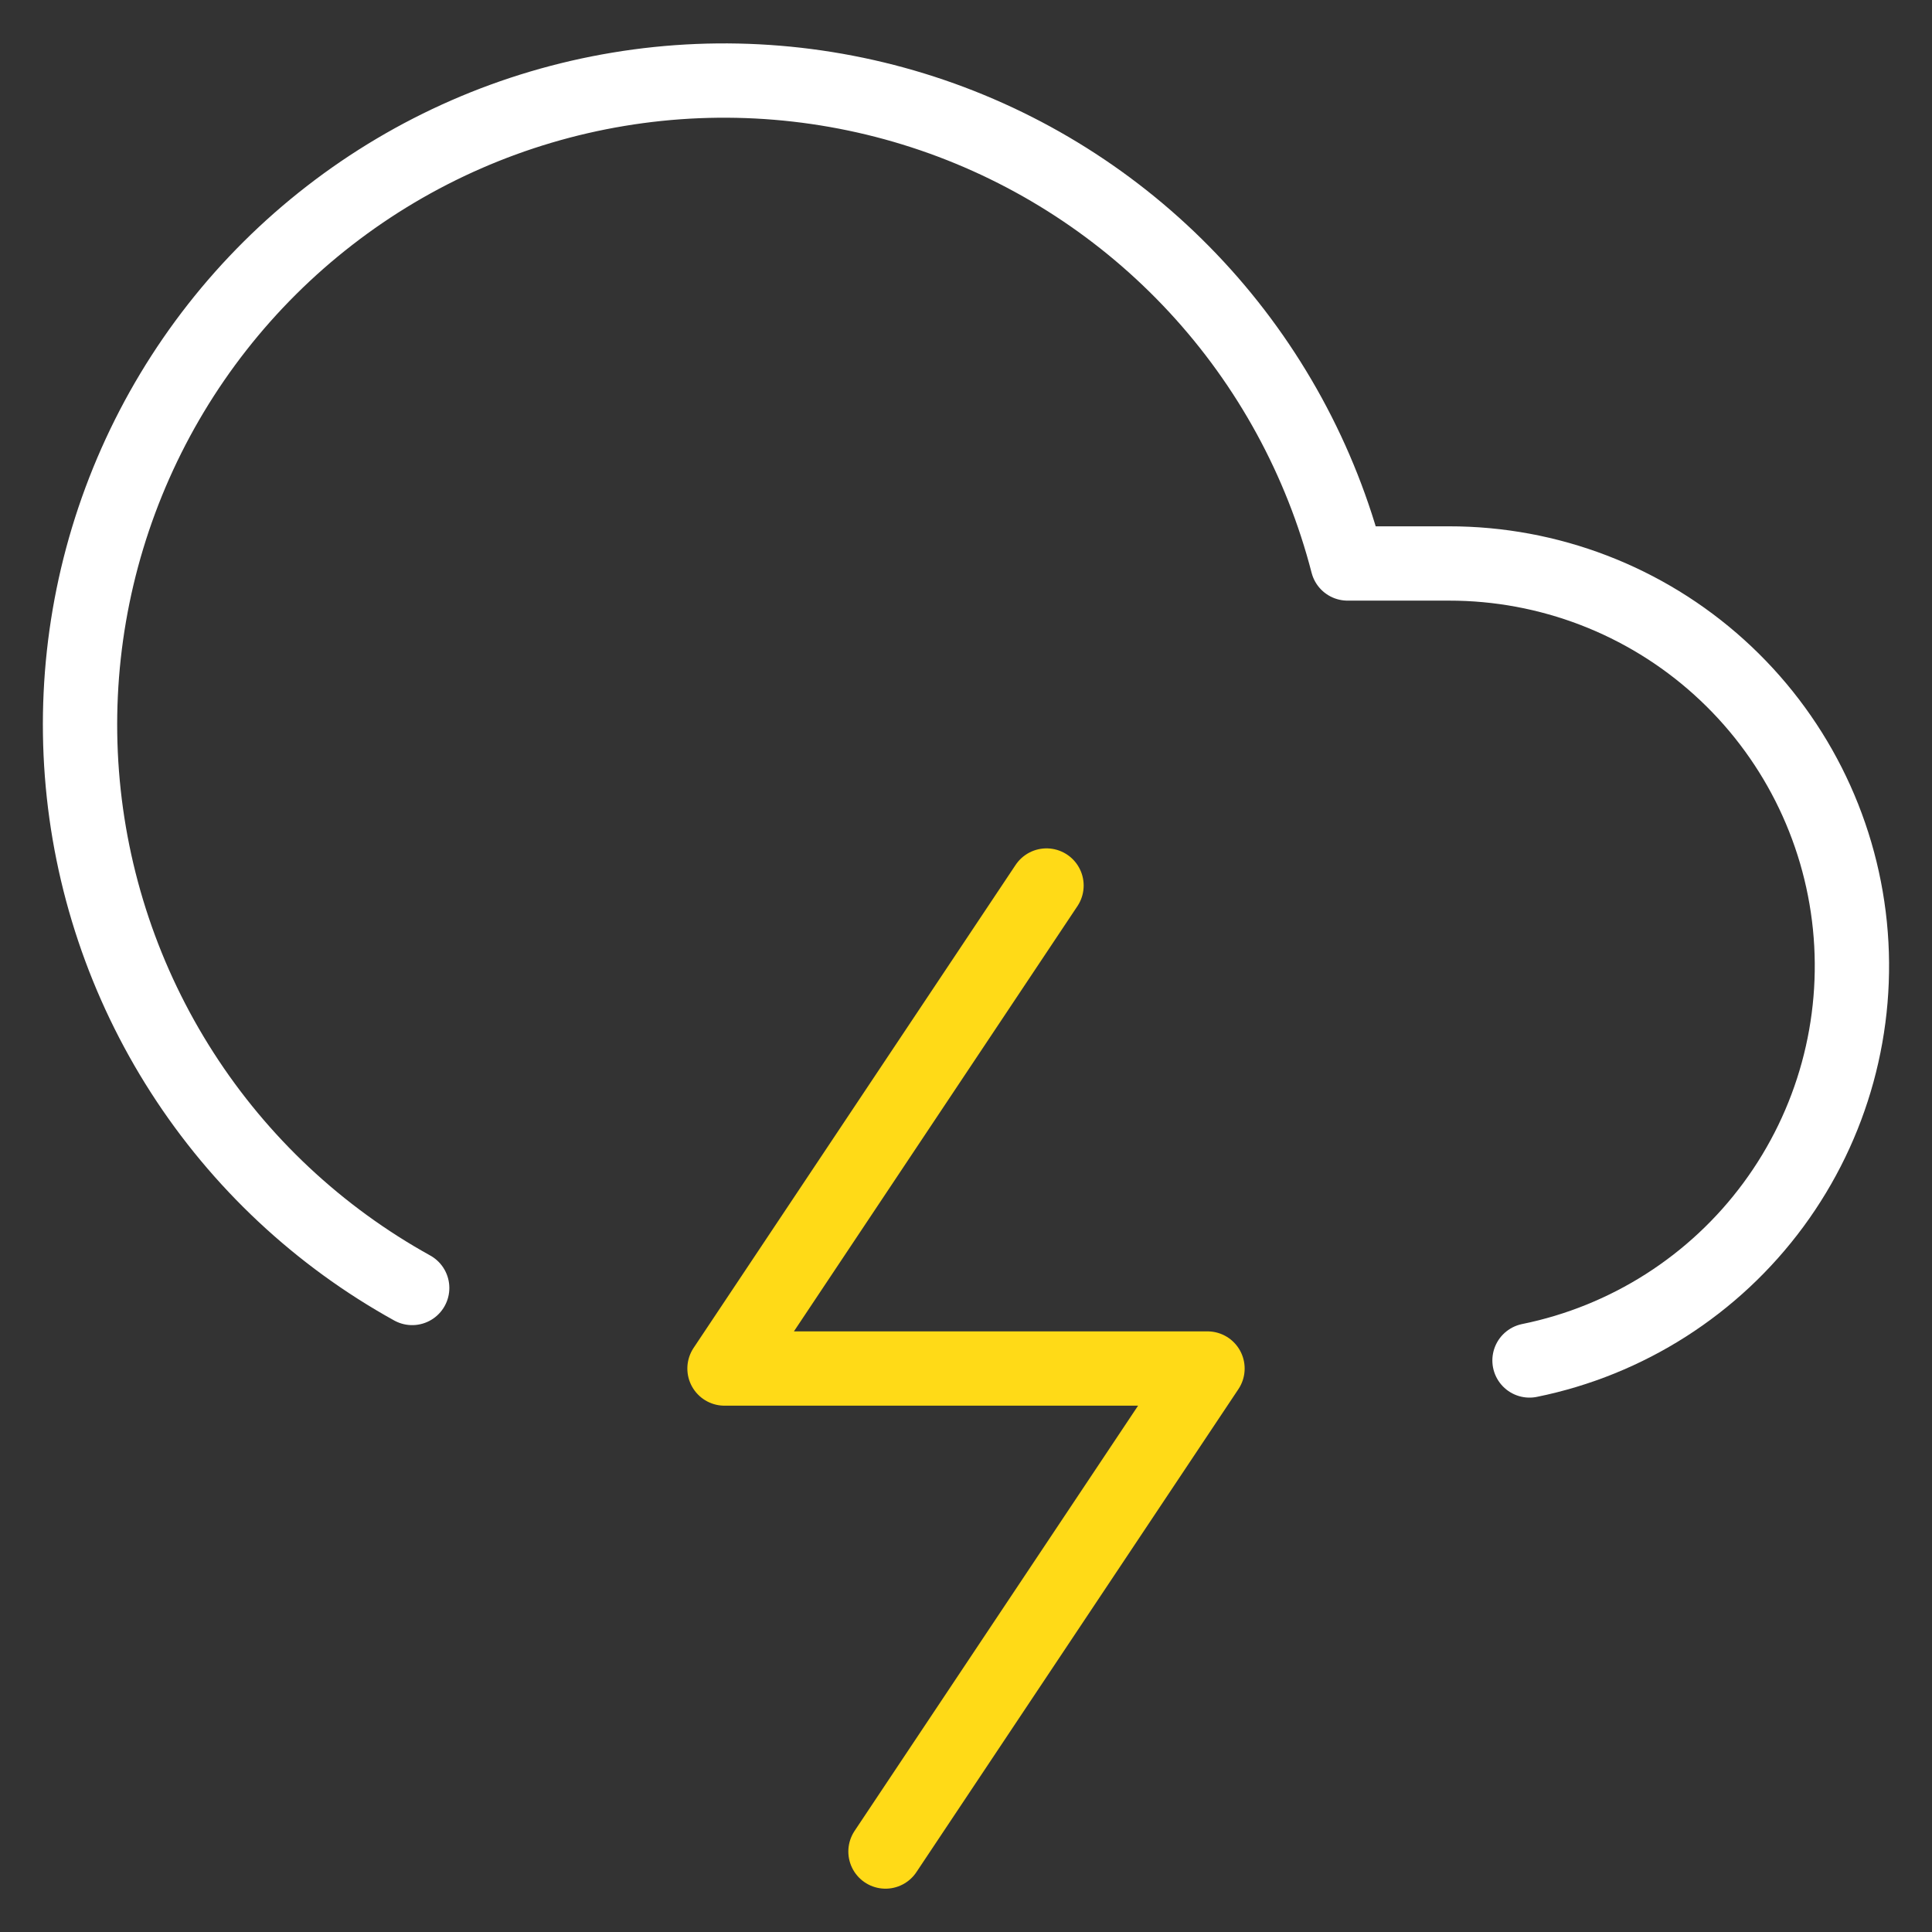 <svg width="52" height="52" viewBox="0 0 52 52" fill="none" xmlns="http://www.w3.org/2000/svg">
<rect x="0" y="0" width="52" height="52" fill="#333333" stroke="none"/>
<path d="M41.167 36.617C43.8 36.082 46.14 34.588 47.733 32.425C49.327 30.262 50.06 27.584 49.79 24.911C49.52 22.238 48.266 19.761 46.272 17.96C44.279 16.159 41.687 15.164 39 15.166H36.27C35.552 12.387 34.156 9.83 32.205 7.724C30.255 5.618 27.812 4.029 25.096 3.1C22.38 2.172 19.476 1.932 16.645 2.403C13.813 2.873 11.143 4.04 8.874 5.798C6.604 7.555 4.807 9.849 3.643 12.473C2.479 15.097 1.985 17.968 2.205 20.83C2.425 23.692 3.353 26.454 4.904 28.869C6.455 31.285 8.582 33.276 11.094 34.666" stroke="white" stroke-width="2" stroke-linecap="round" stroke-linejoin="round"/>
<path d="M28.167 23.834L19.5 36.834H32.5L23.833 49.834" stroke="#FFDA17" stroke-width="2" stroke-linecap="round" stroke-linejoin="round"/>
</svg>
